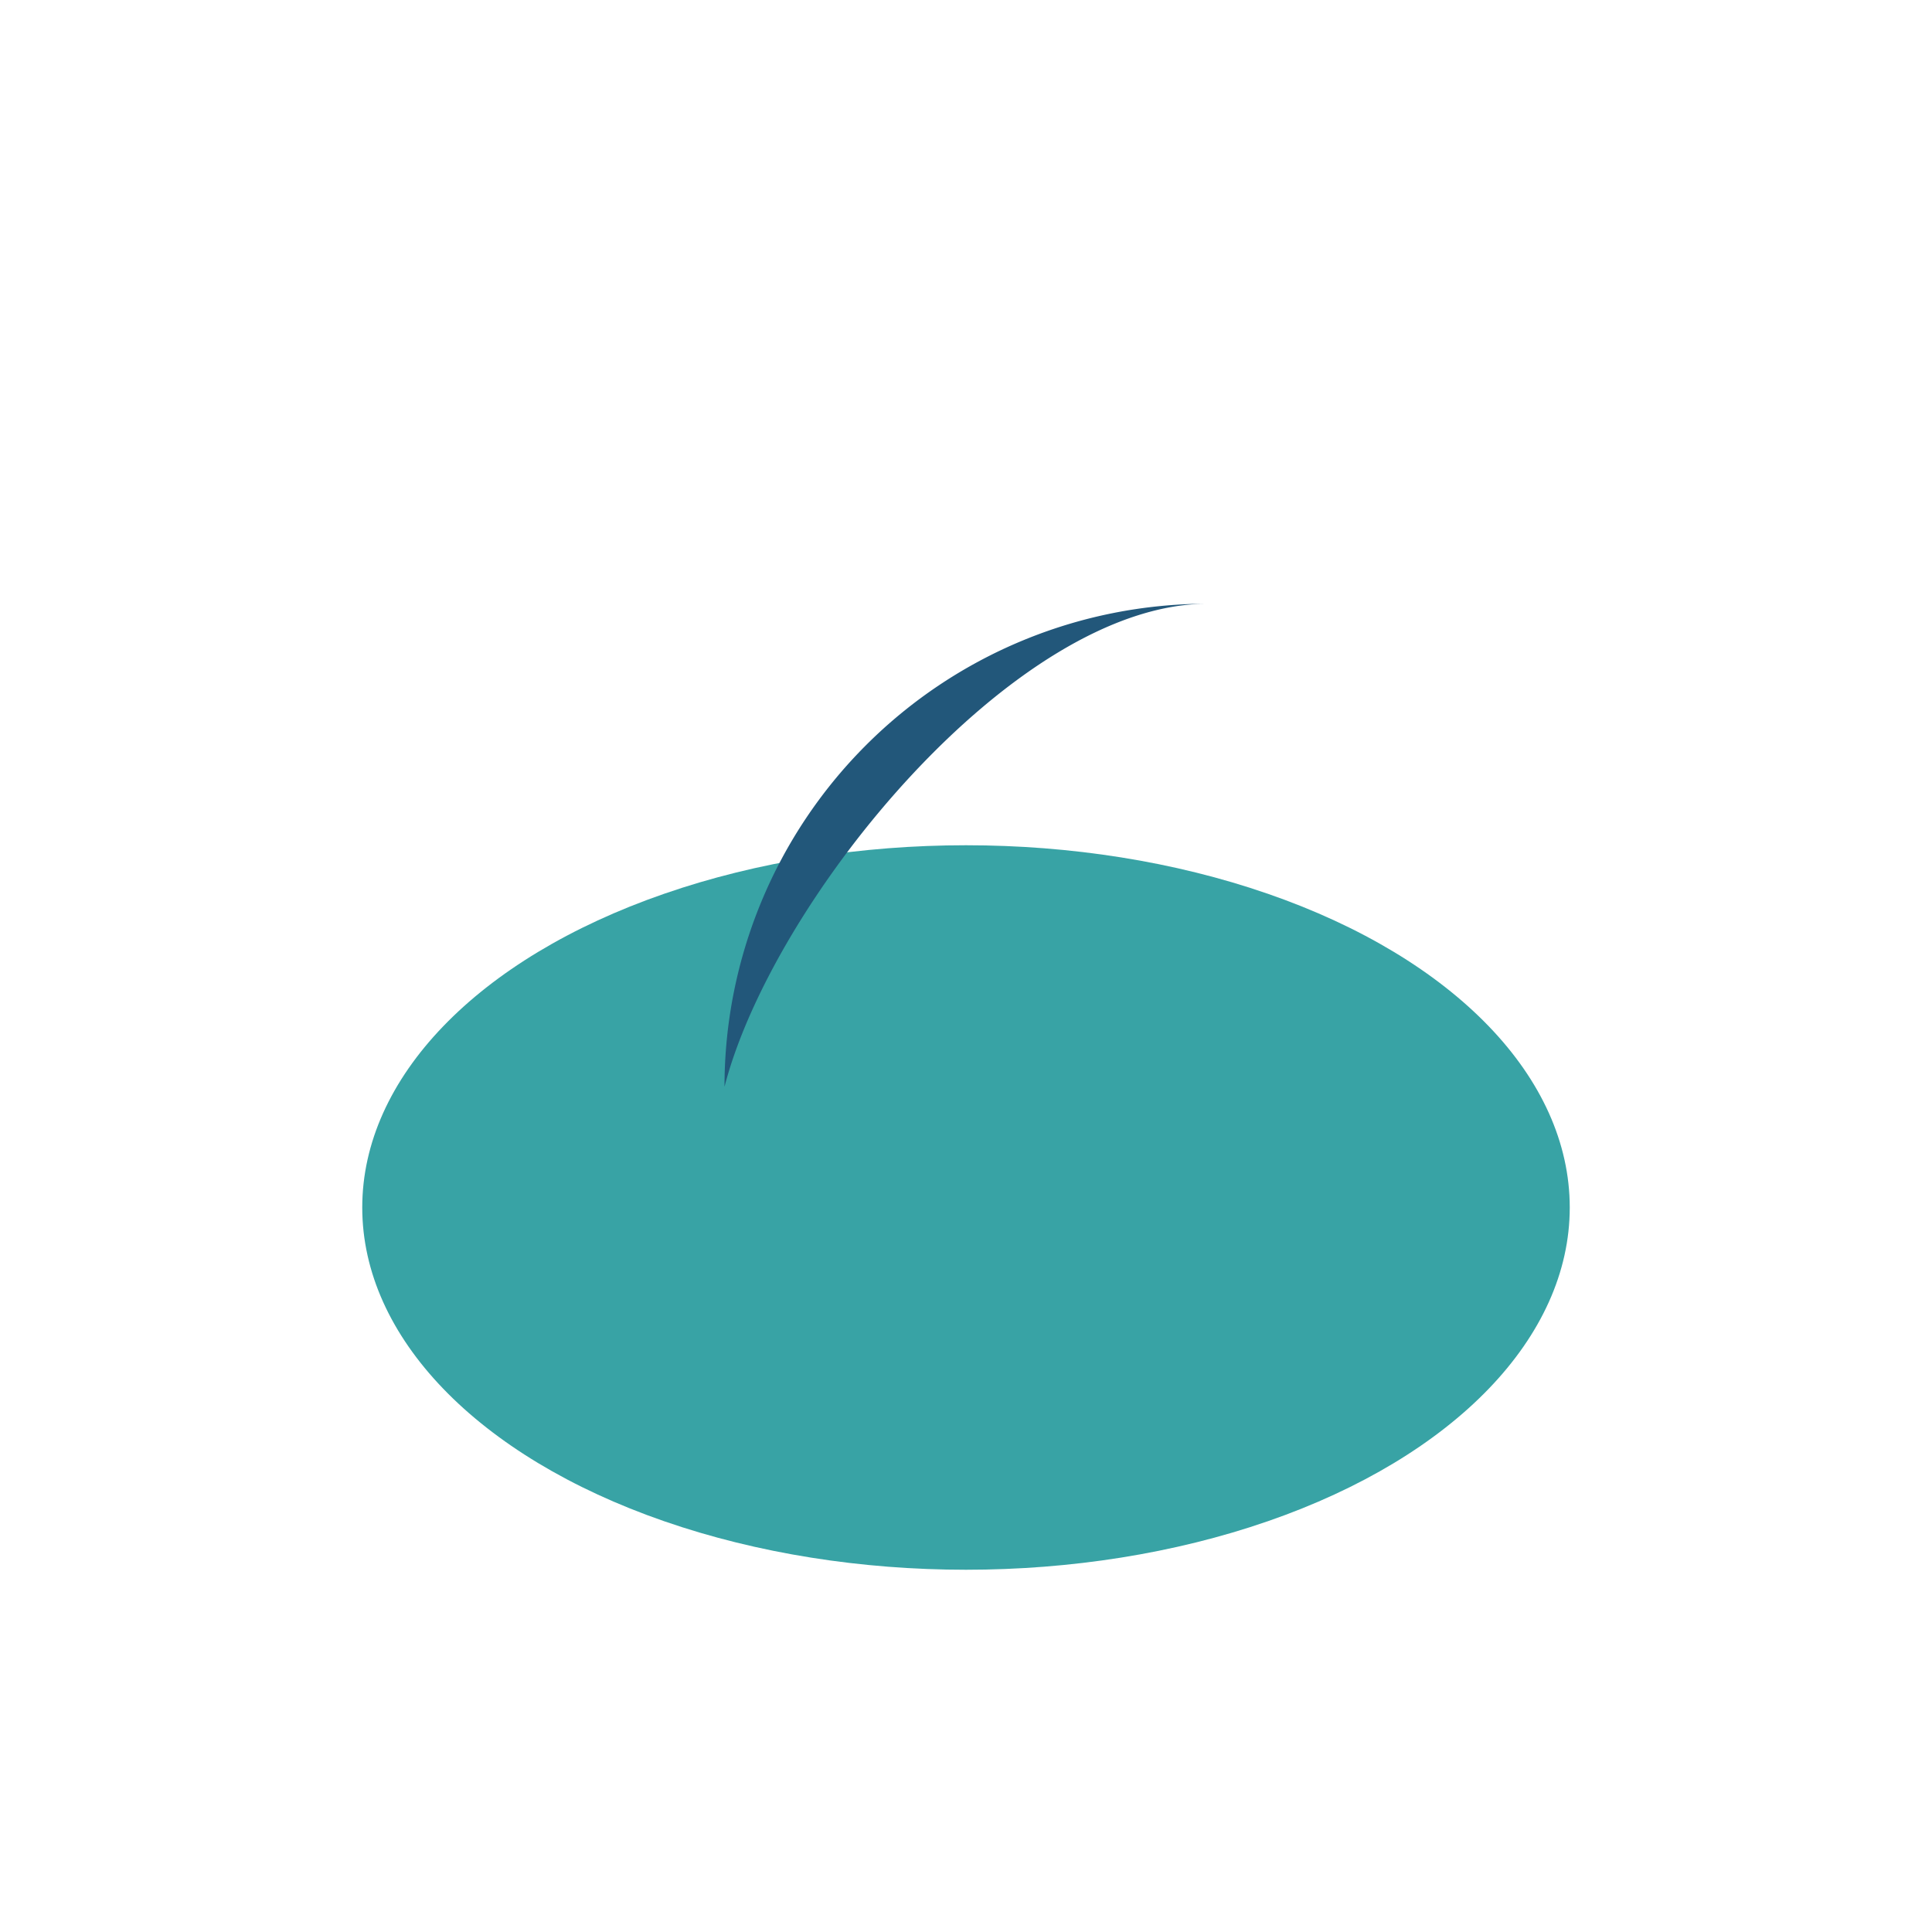 <?xml version="1.0" encoding="UTF-8"?>
<svg xmlns="http://www.w3.org/2000/svg" width="32" height="32" viewBox="0 0 32 32"><ellipse cx="16" cy="20" rx="10" ry="6" fill="#38A3A5"/><path d="M20 10a8 8 0 00-8 8c.8-3.1 4.8-8 8-8z" fill="#22577A"/></svg>